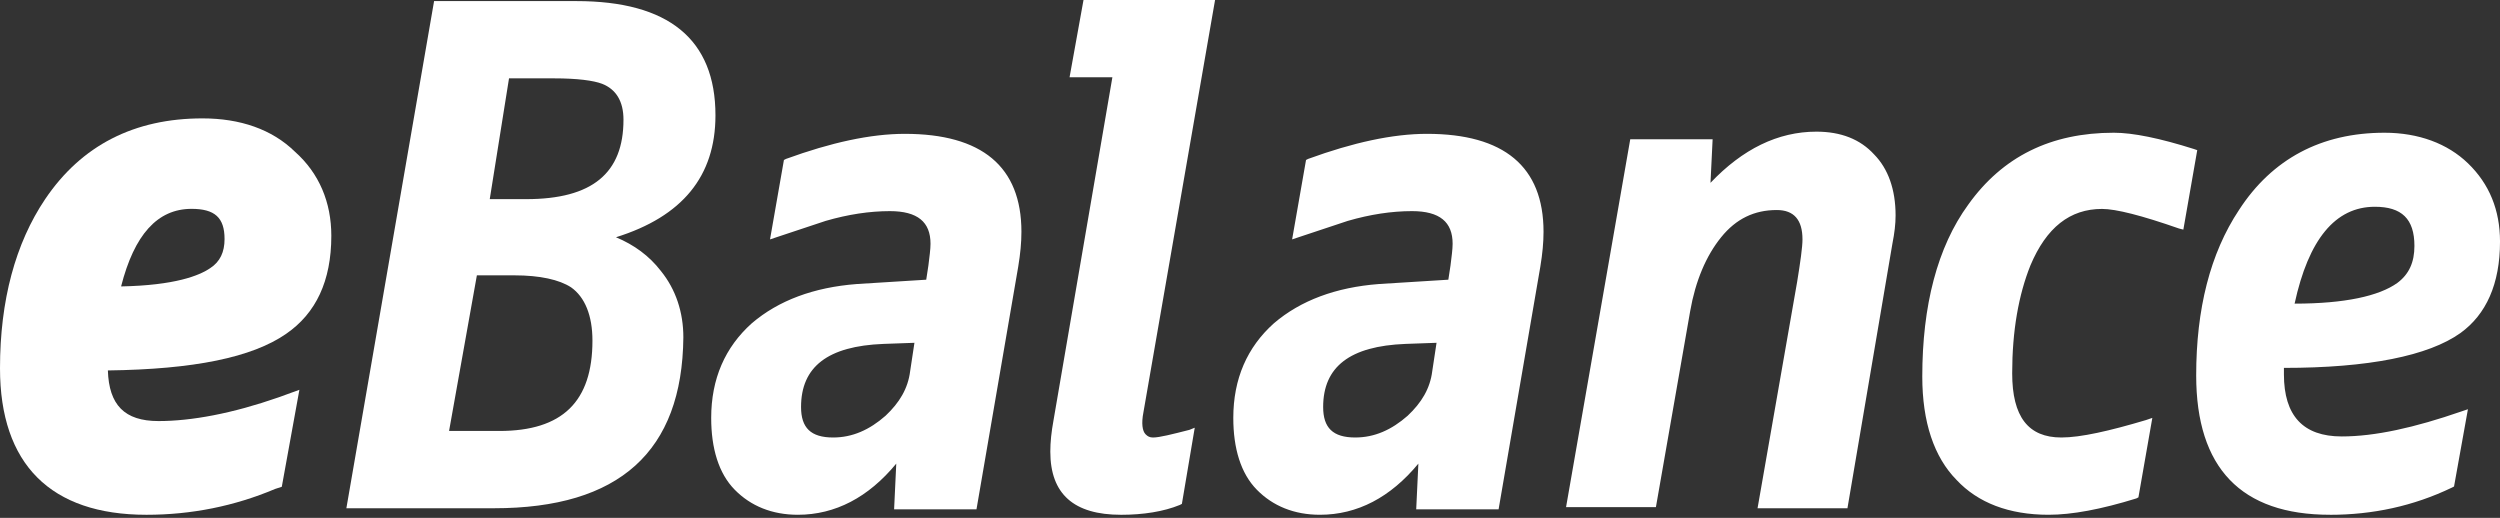 <svg xmlns="http://www.w3.org/2000/svg" viewBox="0 0 140 29"><rect x="0" y="0" width="140" height="29" fill="#333333" stroke="none"/><g fill="none" fill-rule="evenodd"><g transform="translate(-32 -23)" fill-rule="nonzero"><g transform="translate(32 23)" fill="#fff"><path d="m10.725 11.696c-1.911 0-3.205 1.449-3.944 4.344 3.02-0.06 4.376-0.604 4.992-1.025 0.556-0.362 0.802-0.906 0.802-1.629 0-1.205-0.554-1.69-1.849-1.69m-2.527 17.132c-5.364 0-8.199-2.835-8.199-8.204 0-3.801 0.863-6.997 2.528-9.471 2.034-3.015 4.992-4.523 8.813-4.523 2.097 0 3.885 0.603 5.178 1.868 1.356 1.207 2.035 2.835 2.035 4.706 0 2.534-0.863 4.342-2.528 5.489-1.909 1.327-5.176 1.99-9.985 2.052 0.061 1.928 0.925 2.835 2.835 2.835 1.849 0 4.13-0.424 6.72-1.327l1.17-0.424-0.986 5.431-0.37 0.12c-2.281 0.963-4.685 1.448-7.211 1.448"></path><path d="m27.425 11.152h2.038c3.714 0 5.452-1.462 5.452-4.448 0-1.037-0.42-1.707-1.199-2.012-0.479-0.182-1.378-0.304-2.696-0.304h-2.515l-1.079 6.764zm-2.277 12.982h2.816c3.535 0 5.213-1.645 5.213-5.059 0-1.402-0.42-2.438-1.199-2.986-0.658-0.427-1.738-0.67-3.175-0.67h-2.098l-1.557 8.714zm2.517 4.328h-8.268l4.912-28.401h7.969c5.152 0 7.788 2.132 7.788 6.398 0 3.413-1.857 5.668-5.571 6.827 1.018 0.427 1.857 1.036 2.515 1.889 0.839 1.036 1.258 2.316 1.258 3.718-0.06 6.4-3.595 9.569-10.604 9.569zm23.545-9.265-1.738 0.062c-3.116 0.121-4.613 1.279-4.613 3.534 0 1.159 0.539 1.707 1.797 1.707 1.078 0 2.036-0.427 2.935-1.218 0.779-0.732 1.258-1.525 1.378-2.5l0.24-1.586zm-6.531 9.63c-1.438 0-2.635-0.486-3.534-1.402-0.9-0.914-1.318-2.316-1.318-4.021 0-2.195 0.778-3.962 2.277-5.303 1.497-1.279 3.475-2.011 5.872-2.195l3.893-0.243 0.121-0.793c0.06-0.487 0.119-0.914 0.119-1.22 0-1.218-0.72-1.827-2.277-1.827-1.139 0-2.336 0.182-3.595 0.547-0.899 0.305-1.857 0.611-2.756 0.916l-0.36 0.121 0.779-4.448 0.119-0.061c2.515-0.916 4.734-1.403 6.651-1.403 4.313 0 6.53 1.829 6.53 5.486 0 0.609-0.06 1.22-0.179 1.95l-2.338 13.593h-4.613l0.121-2.561c-1.559 1.889-3.416 2.864-5.513 2.864zm18.094 6.391e-4c-2.636 0-3.955-1.159-3.955-3.536 0-0.548 0.06-1.097 0.181-1.766l3.295-19.2h-2.398l0.781-4.327h7.367l-4.013 23.098c-0.119 0.611-0.06 1.036 0.119 1.22 0.119 0.123 0.239 0.184 0.42 0.184 0.36 0 1.078-0.184 2.036-0.428l0.3-0.121-0.72 4.266-0.119 0.061c-0.899 0.368-2.036 0.55-3.295 0.55zm17.675-9.631-1.738 0.062c-3.116 0.121-4.613 1.279-4.613 3.534 0 1.159 0.539 1.707 1.797 1.707 1.078 0 2.036-0.427 2.935-1.218 0.779-0.732 1.258-1.525 1.378-2.5l0.24-1.586zm-6.531 9.63c-1.438 0-2.635-0.486-3.534-1.402-0.9-0.914-1.318-2.316-1.318-4.021 0-2.195 0.778-3.962 2.277-5.303 1.497-1.279 3.475-2.011 5.87-2.195l3.895-0.243 0.121-0.793c0.06-0.487 0.119-0.914 0.119-1.22 0-1.218-0.72-1.827-2.277-1.827-1.139 0-2.336 0.182-3.595 0.547-0.899 0.305-1.857 0.611-2.756 0.916l-0.36 0.121 0.779-4.448 0.119-0.061c2.515-0.916 4.734-1.403 6.651-1.403 4.313 0 6.53 1.829 6.53 5.486 0 0.609-0.06 1.22-0.179 1.95l-2.338 13.593h-4.613l0.121-2.561c-1.559 1.889-3.416 2.864-5.513 2.864zm29.538-0.365h-5.032l2.217-12.678c0.179-1.097 0.299-1.95 0.299-2.377 0-1.097-0.479-1.645-1.438-1.645-1.258 0-2.277 0.486-3.116 1.523-0.839 1.036-1.438 2.438-1.736 4.145l-1.918 10.971h-5.032l3.595-20.601h4.613l-0.119 2.439c1.797-1.891 3.774-2.866 5.931-2.866 1.378 0 2.457 0.427 3.235 1.279 0.779 0.794 1.199 1.952 1.199 3.414 0 0.487-0.06 0.977-0.179 1.584l-2.517 14.812zm11.263 0.365c-2.217 0-3.955-0.671-5.152-1.952-1.258-1.279-1.918-3.229-1.918-5.789 0-3.961 0.841-7.253 2.577-9.63 1.917-2.682 4.615-4.023 8.148-4.023 1.079 0 2.577 0.307 4.494 0.914l0.179 0.062-0.778 4.45-0.24-0.061c-2.096-0.732-3.535-1.098-4.313-1.098-1.797 0-3.116 1.036-4.014 3.17-0.658 1.645-1.018 3.657-1.018 6.034 0 2.438 0.899 3.596 2.756 3.596 1.078 0 2.696-0.368 4.732-0.975l0.36-0.123-0.779 4.45-0.119 0.061c-1.977 0.611-3.595 0.914-4.913 0.914zm18.274-17.248c-2.217 0-3.714 1.829-4.494 5.425 2.816 0 4.732-0.428 5.752-1.159 0.658-0.489 0.958-1.159 0.958-2.073 0-1.523-0.72-2.193-2.217-2.193zm-2.517 17.248c-4.973 0-7.488-2.621-7.488-7.802 0-3.718 0.779-6.825 2.396-9.264 1.857-2.864 4.613-4.328 8.148-4.328 1.917 0 3.535 0.611 4.673 1.709 1.199 1.157 1.797 2.62 1.797 4.388 0 2.377-0.778 4.082-2.215 5.12-1.797 1.28-5.154 1.952-9.886 1.952v0.364c0 2.316 1.078 3.475 3.235 3.475 1.857 0 4.074-0.489 6.711-1.403l0.358-0.121-0.778 4.328-0.119 0.061c-2.157 1.036-4.434 1.523-6.832 1.523z"></path></g></g></g></svg>